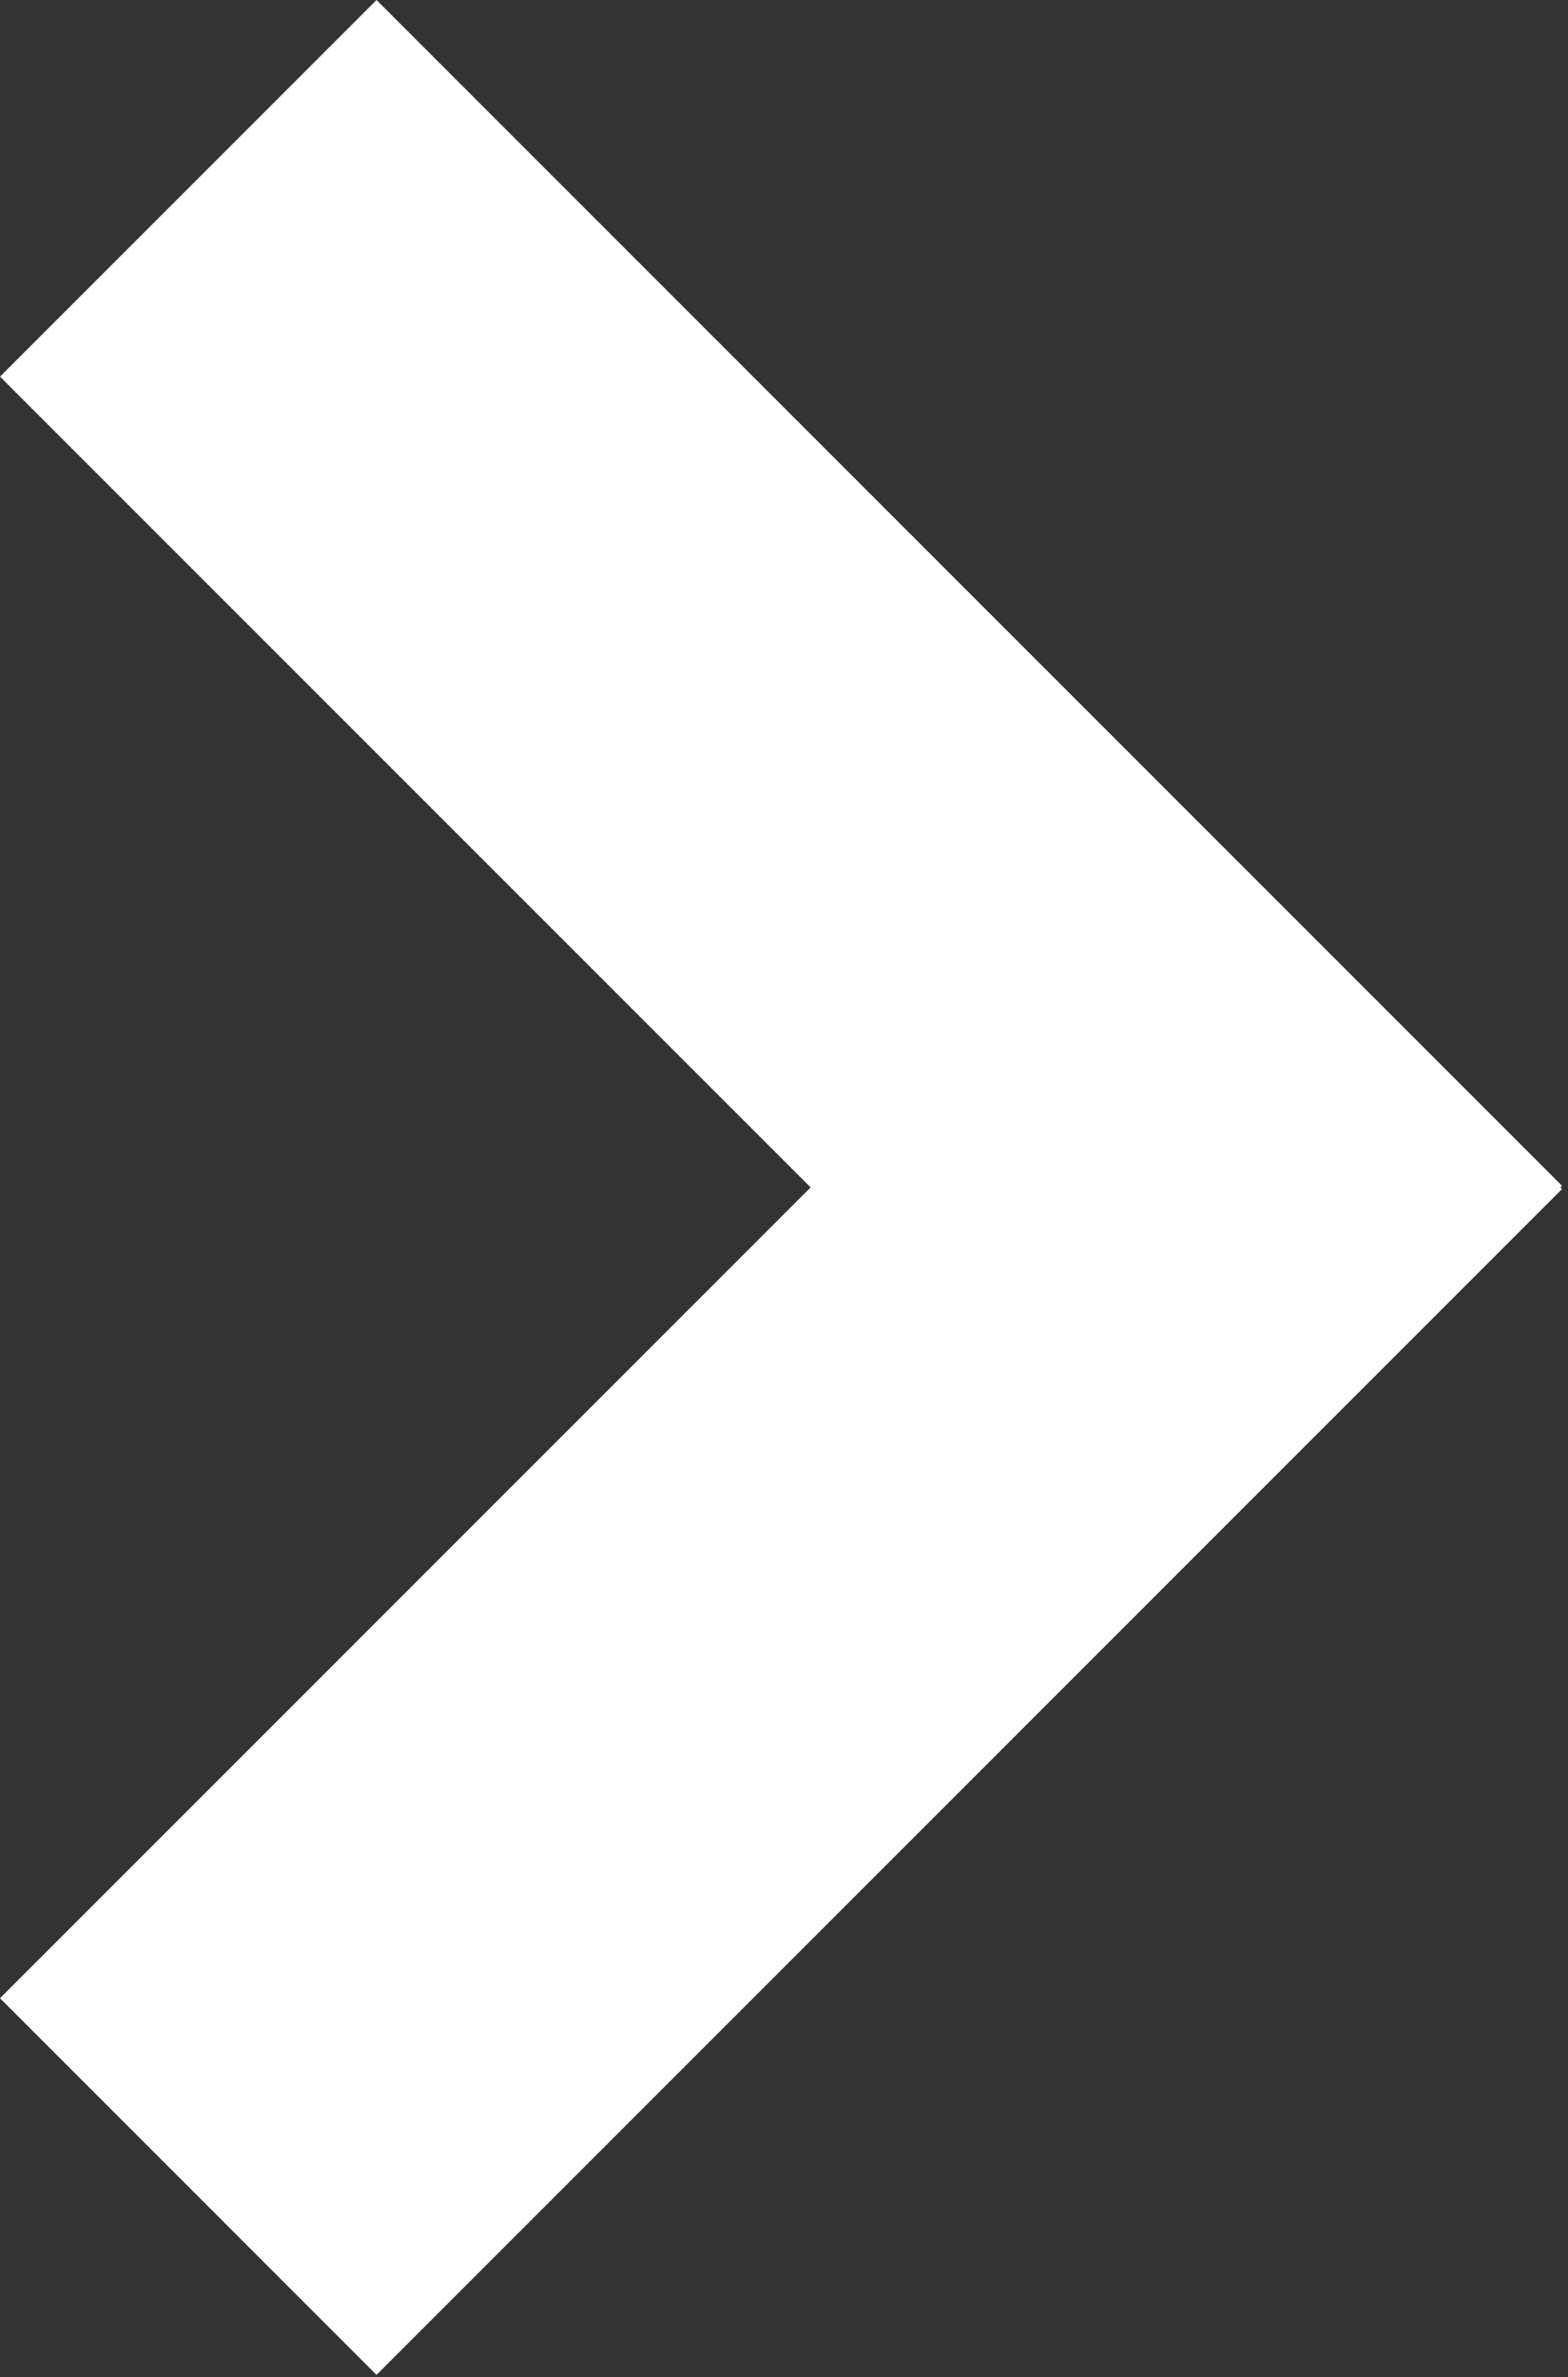 <?xml version="1.0" encoding="UTF-8" standalone="no"?>
<!DOCTYPE svg PUBLIC "-//W3C//DTD SVG 1.1//EN" "http://www.w3.org/Graphics/SVG/1.1/DTD/svg11.dtd">
<svg width="100%" height="100%" viewBox="0 0 192 291" version="1.1" xmlns="http://www.w3.org/2000/svg" xmlns:xlink="http://www.w3.org/1999/xlink" xml:space="preserve" style="fill-rule:evenodd;clip-rule:evenodd;stroke-linejoin:round;stroke-miterlimit:1.414;">
    <rect x="0" y="0" width="192" height="291" fill="#333333" stroke="none"/>
    <g transform="matrix(1,0,0,1,-872.634,-881.575)">
        <path d="M971.896,1026.94L872.634,927.679L918.738,881.575L1063.9,1026.74L1063.7,1026.94L1063.9,1027.14L918.738,1172.31L872.634,1126.2L971.896,1026.94Z" style="fill:white;"/>
    </g>
</svg>
